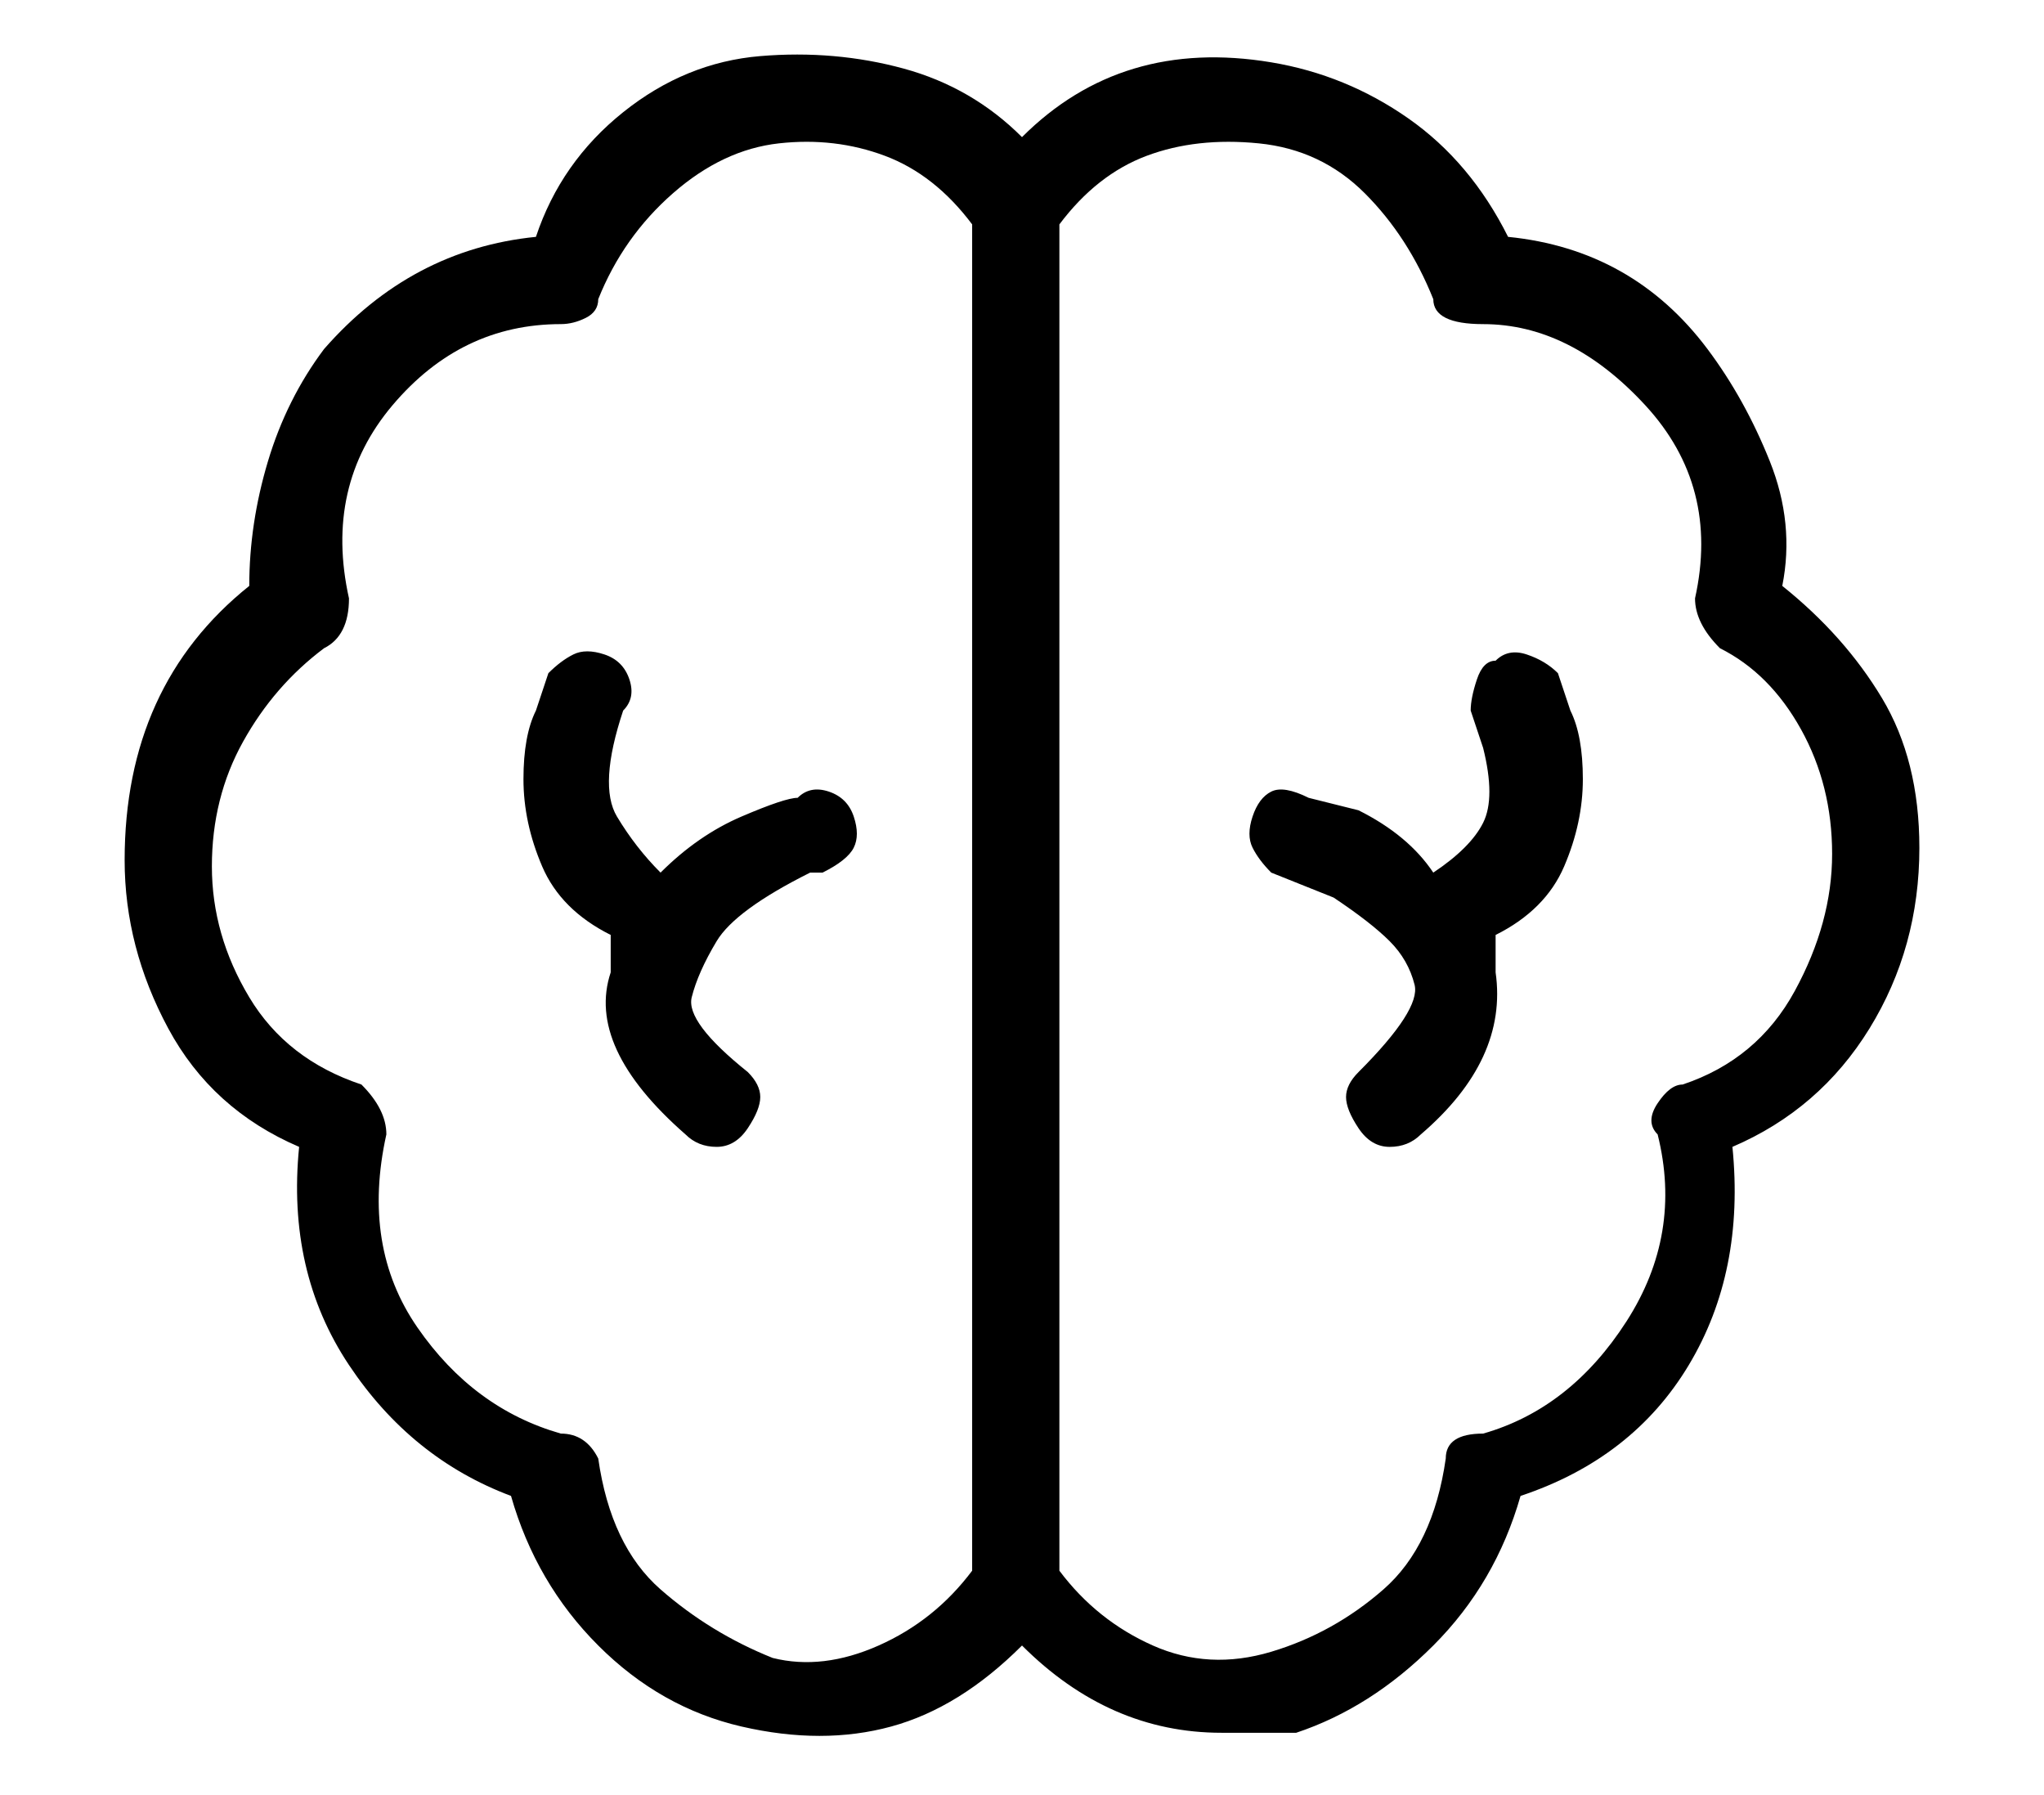 <?xml version="1.0" standalone="no"?>
<!DOCTYPE svg PUBLIC "-//W3C//DTD SVG 1.1//EN" "http://www.w3.org/Graphics/SVG/1.1/DTD/svg11.dtd" >
<svg xmlns="http://www.w3.org/2000/svg" xmlns:xlink="http://www.w3.org/1999/xlink" version="1.1" viewBox="-10 0 164 144">
   <path fill="currentColor"
d="M144 68q0 -7 -3 -12t-8 -9q1 -5 -1 -10t-5 -9q-6 -8 -16 -9q-3 -6 -8 -9.5t-11 -4.5t-11 0.5t-9 5.5q-4 -4 -9.5 -5.5t-11.5 -1t-11 4.5t-7 10q-10 1 -17 9q-3 4 -4.5 9t-1.5 10q-5 4 -7.5 9.5t-2.5 12.5t3.5 13.5t10.5 9.5q-1 10 4 17.5t13 10.5q2 7 7 12t11.5 6.5t12 0
t10.5 -6.5q7 7 16 7h6q6 -2 11 -7t7 -12q9 -3 13.5 -10.5t3.5 -17.5q7 -3 11 -9.5t4 -14.5zM52 133q-5 -2 -9 -5.5t-5 -10.5q-1 -2 -3 -2q-7 -2 -11.5 -8.5t-2.5 -15.5q0 -1 -0.5 -2t-1.5 -2q-6 -2 -9 -7t-3 -10.5t2.5 -10t6.5 -7.5q2 -1 2 -4q-2 -9 3.5 -15.5t13.5 -6.5v0
q1 0 2 -0.5t1 -1.5q2 -5 6 -8.5t8.5 -4t8.5 1t7 5.5v108q-3 4 -7.5 6t-8.5 1zM125 87q-1 0 -2 1.5t0 2.5q2 8 -2.5 15t-11.5 9q-3 0 -3 2q-1 7 -5 10.5t-9 5t-9.5 -0.5t-7.5 -6v-108q3 -4 7 -5.5t9 -1t8.5 4t5.5 8.5q0 1 1 1.5t3 0.5q7 0 13 6.5t4 15.5q0 2 2 4q4 2 6.5 6.5
t2.5 10t-3 11t-9 7.5zM54 64q-1 0 -4.5 1.5t-6.5 4.5q-2 -2 -3.5 -4.5t0.5 -8.5v0q1 -1 0.5 -2.5t-2 -2t-2.5 0t-2 1.5l-1 3q-1 2 -1 5.5t1.5 7t5.5 5.5v3q-2 6 6 13q1 1 2.5 1t2.5 -1.5t1 -2.5t-1 -2q-5 -4 -4.5 -6t2 -4.5t7.5 -5.5h1q2 -1 2.5 -2t0 -2.5t-2 -2t-2.5 0.5z
M110 53q-1 0 -1.5 1.5t-0.5 2.5l1 3q1 4 0 6t-4 4q-2 -3 -6 -5l-4 -1q-2 -1 -3 -0.5t-1.5 2t0 2.5t1.5 2l5 2q3 2 4.5 3.5t2 3.5t-4.5 7q-1 1 -1 2t1 2.5t2.5 1.5t2.5 -1q7 -6 6 -13v-3q4 -2 5.5 -5.5t1.5 -7t-1 -5.5l-1 -3q-1 -1 -2.5 -1.5t-2.5 0.5z" />
</svg>
